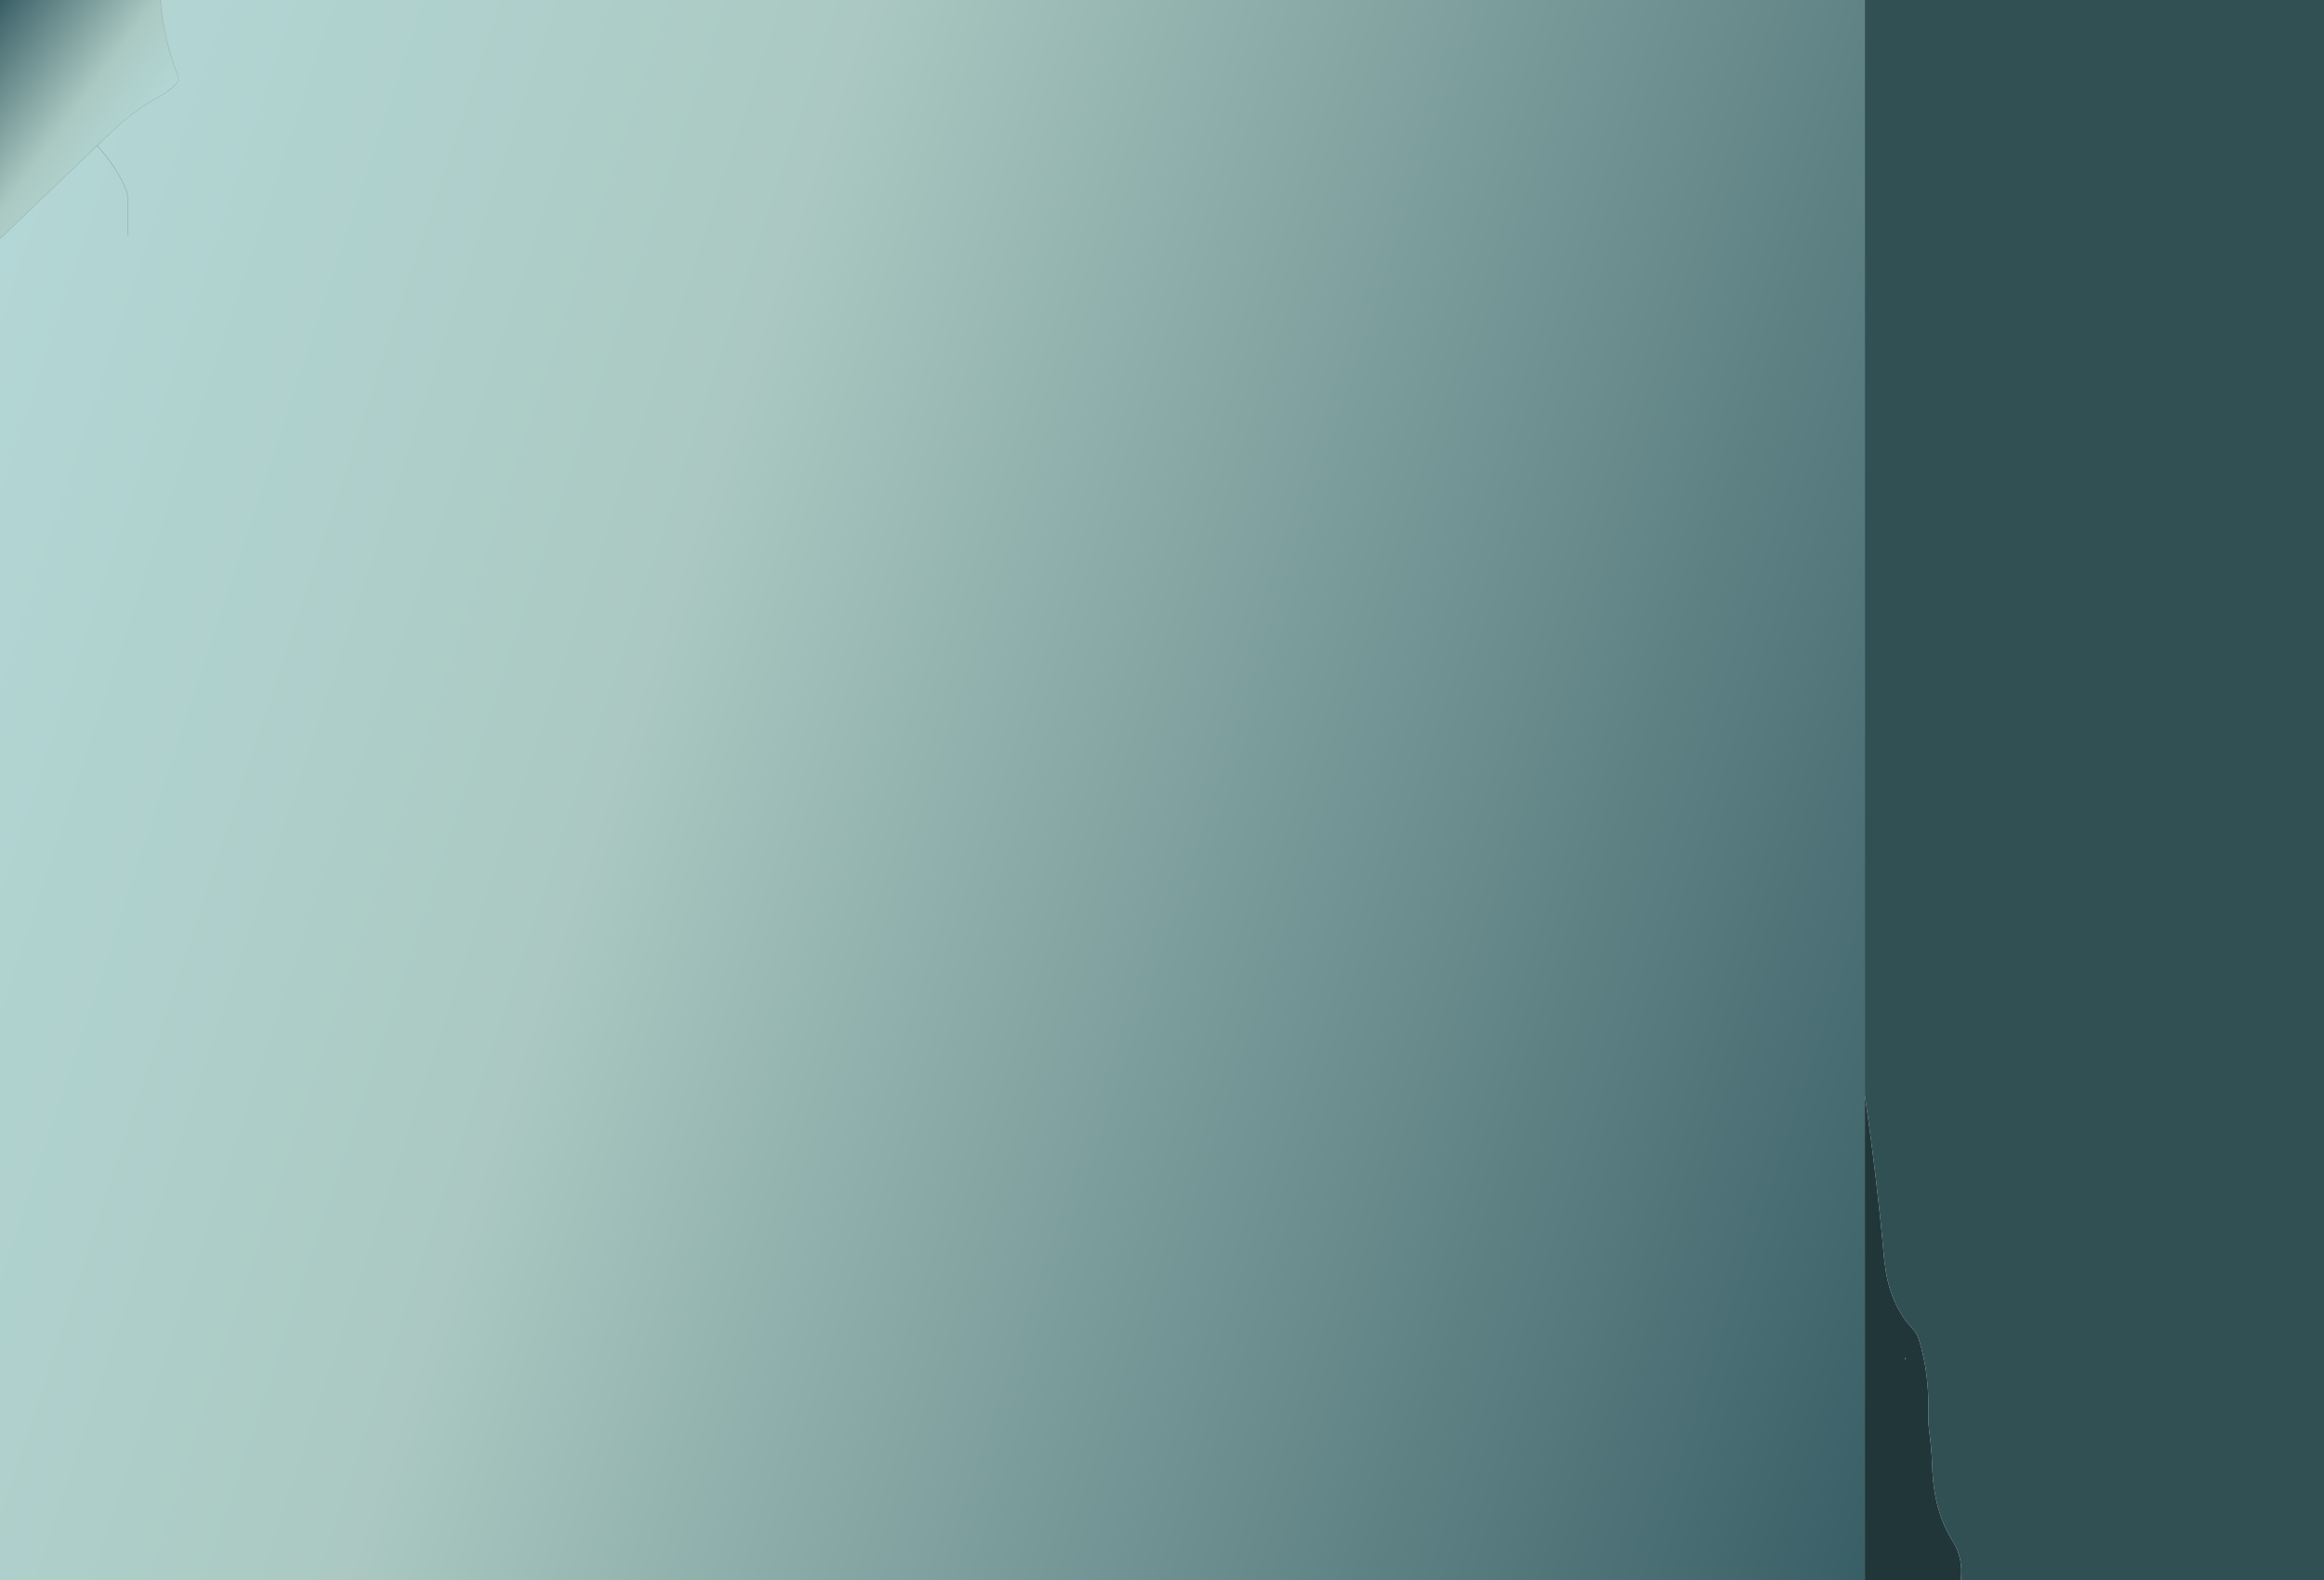 <?xml version="1.0" encoding="UTF-8" standalone="no"?>
<svg xmlns:xlink="http://www.w3.org/1999/xlink" height="423.5px" width="622.8px" xmlns="http://www.w3.org/2000/svg">
  <g transform="matrix(1.0, 0.0, 0.0, 1.0, 302.75, 212.7)">
    <path d="M207.8 151.6 L207.7 151.2 208.0 151.55 207.8 151.6" fill="url(#gradient0)" fill-rule="evenodd" stroke="none"/>
    <path d="M197.0 210.8 L-302.75 210.8 -302.75 -148.7 -276.75 -173.65 -271.65 -178.45 Q-266.5 -183.25 -260.3 -186.7 -257.6 -188.15 -255.65 -190.15 -254.65 -191.15 -255.3 -192.9 -258.95 -202.55 -259.7 -212.7 L197.0 -212.7 197.0 80.9 197.0 210.8 M-268.5 -149.55 L-268.5 -159.5 Q-268.5 -160.45 -268.8 -161.35 -271.15 -167.6 -276.75 -173.65 -271.15 -167.6 -268.8 -161.35 -268.5 -160.45 -268.5 -159.5 L-268.5 -149.55" fill="url(#gradient1)" fill-rule="evenodd" stroke="none"/>
    <path d="M-302.75 -148.7 L-302.75 -212.7 -259.7 -212.7 Q-258.95 -202.55 -255.3 -192.9 -254.65 -191.15 -255.65 -190.15 -257.6 -188.15 -260.3 -186.7 -266.5 -183.25 -271.65 -178.45 L-276.75 -173.65 -302.75 -148.7" fill="url(#gradient2)" fill-rule="evenodd" stroke="none"/>
    <path d="M197.0 -212.7 L320.05 -212.7 320.05 210.8 222.7 210.8 Q223.45 204.95 220.5 200.3 215.45 192.4 215.05 180.3 214.9 175.35 214.2 170.5 L214.05 168.7 214.0 166.5 Q214.35 155.5 211.5 146.4 210.95 144.65 209.95 143.65 L208.25 141.7 Q204.0 136.0 202.7 128.5 L202.7 128.55 202.2 124.95 Q200.25 103.05 197.0 80.9 L197.0 -212.7" fill="#305054" fill-rule="evenodd" stroke="none"/>
    <path d="M222.7 210.8 L197.0 210.8 197.0 80.9 Q200.25 103.05 202.2 124.95 L202.7 128.55 202.7 128.5 Q204.0 136.0 208.25 141.7 L209.95 143.65 Q210.95 144.65 211.5 146.4 214.35 155.5 214.0 166.5 L214.05 168.7 214.2 170.5 Q214.9 175.35 215.05 180.3 215.45 192.4 220.5 200.3 223.45 204.95 222.7 210.8 M207.8 151.6 L208.0 151.55 207.7 151.2 207.8 151.6" fill="#213638" fill-rule="evenodd" stroke="none"/>
    <path d="M-276.75 -173.65 Q-271.15 -167.6 -268.8 -161.35 -268.5 -160.45 -268.5 -159.5 L-268.5 -149.55 M-302.75 -148.7 L-276.75 -173.65 -271.65 -178.45 Q-266.5 -183.25 -260.3 -186.7 -257.6 -188.15 -255.65 -190.15 -254.65 -191.15 -255.3 -192.9 -258.95 -202.55 -259.7 -212.7" fill="none" stroke="#4e535c" stroke-linecap="round" stroke-linejoin="round" stroke-width="0.05"/>
  </g>
  <defs>
    <linearGradient gradientTransform="matrix(-0.082, -0.011, 0.023, -0.175, -364.7, 63.5)" gradientUnits="userSpaceOnUse" id="gradient0" spreadMethod="pad" x1="-819.2" x2="819.2">
      <stop offset="0.149" stop-color="#d5d1b9"/>
      <stop offset="1.0" stop-color="#baa874"/>
    </linearGradient>
    <linearGradient gradientTransform="matrix(-0.34, -0.113, 0.107, -0.324, -43.35, 2.2)" gradientUnits="userSpaceOnUse" id="gradient1" spreadMethod="pad" x1="-819.2" x2="819.2">
      <stop offset="0.0" stop-color="#395f66"/>
      <stop offset="0.659" stop-color="#abc9c2"/>
      <stop offset="1.0" stop-color="#b3d7d6"/>
    </linearGradient>
    <linearGradient gradientTransform="matrix(0.025, 0.019, -0.028, 0.038, -289.8, -187.0)" gradientUnits="userSpaceOnUse" id="gradient2" spreadMethod="pad" x1="-819.2" x2="819.2">
      <stop offset="0.0" stop-color="#395f66"/>
      <stop offset="0.659" stop-color="#abc9c2"/>
      <stop offset="1.0" stop-color="#b3d7d6"/>
    </linearGradient>
  </defs>
</svg>
